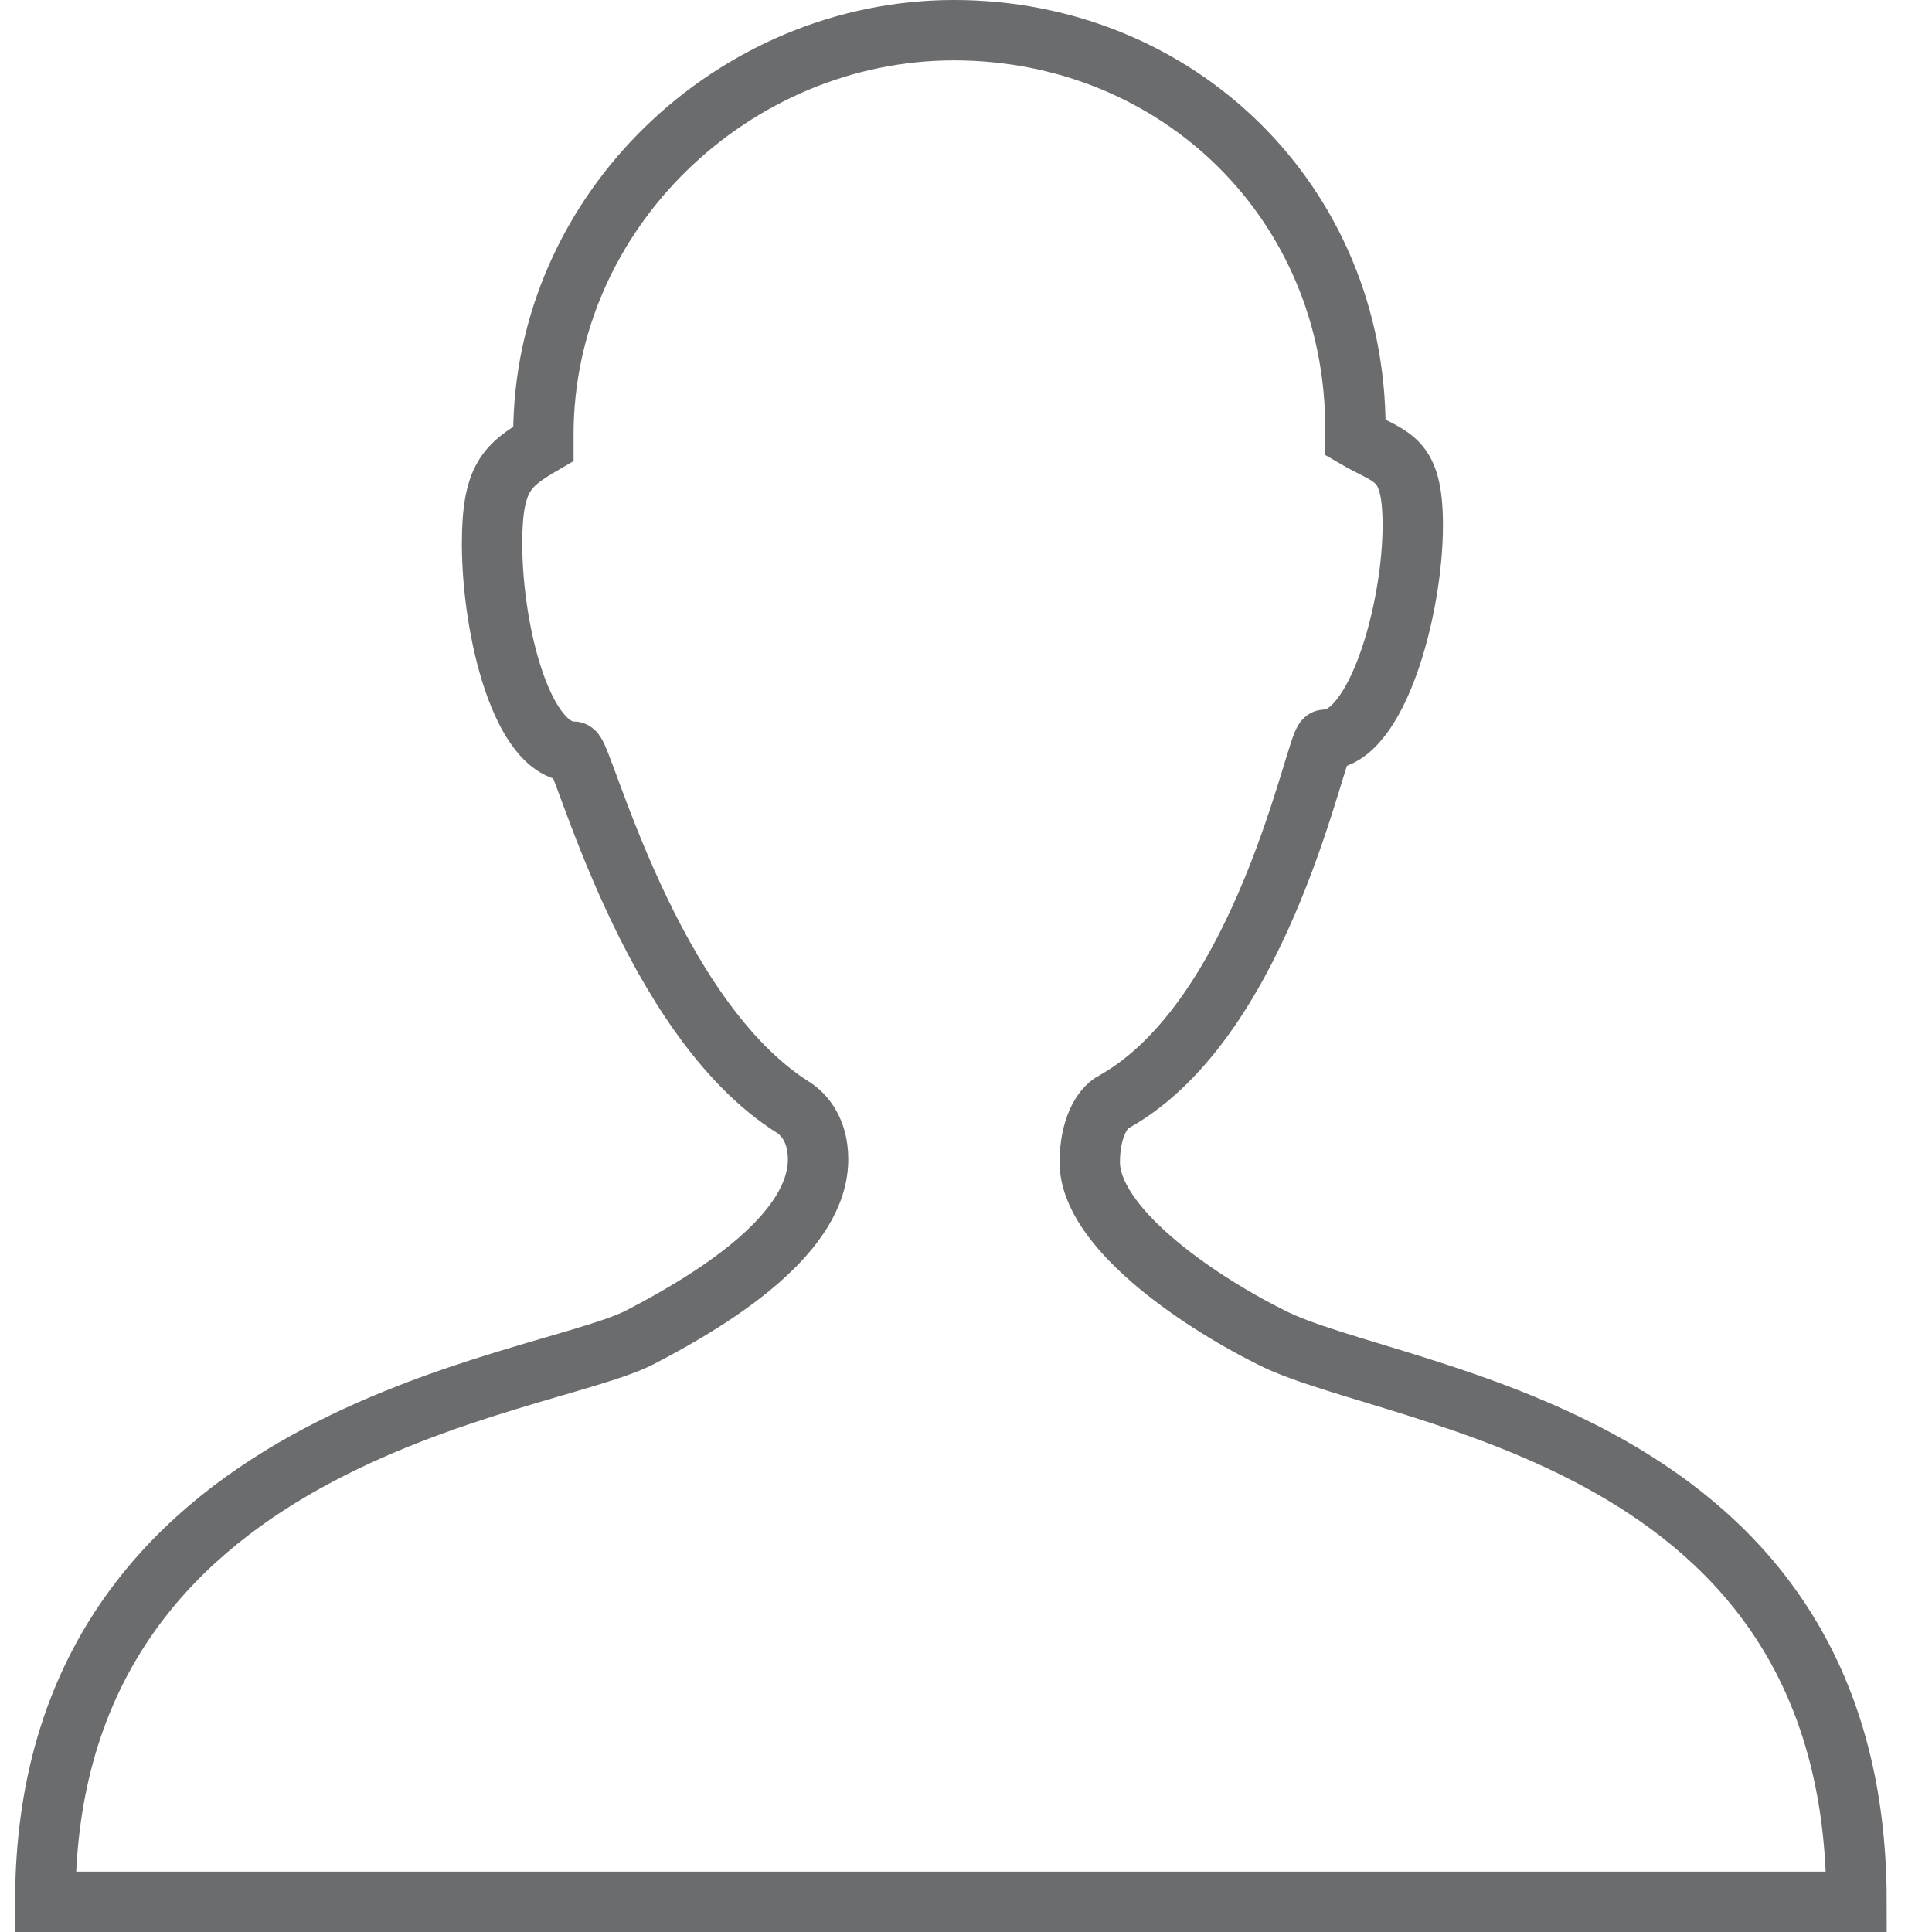 <?xml version="1.0" encoding="UTF-8" standalone="no"?>
<!-- Скачано с сайта svg4.ru / Downloaded from svg4.ru -->
<svg width="800px" height="800px" viewBox="-0.5 0 64 64" version="1.1" xmlns="http://www.w3.org/2000/svg" xmlns:xlink="http://www.w3.org/1999/xlink" xmlns:sketch="http://www.bohemiancoding.com/sketch/ns">
    
    <title>Person</title>
    <desc>Created with Sketch.</desc>
    <defs>
</defs>
    <g id="Page-1" stroke="none" stroke-width="1" fill="none" fill-rule="evenodd" sketch:type="MSPage">
        <path d="M41.6,44.3 C39,43 35.6,40.6 35.6,38.5 C35.6,37.4 36,36.7 36.4,36.5 C41.4,33.7 43.1,24.5 43.4,24.5 C45.1,24.5 46.3,20.2 46.3,17.4 C46.3,15.1 45.6,15.2 44.4,14.5 L44.4,14.2 C44.4,6.7 38.5,1 31.1,1 C23.8,1 17.5,7 17.5,14.4 L17.5,14.7 C16.3,15.4 15.8,15.8 15.8,18 C15.8,20.9 16.8,24.9 18.5,24.9 C18.8,24.9 21,33.7 25.8,36.7 C26.1,36.9 26.6,37.4 26.6,38.4 C26.6,40.8 23.4,42.9 20.7,44.3 C17.4,46 1,47.4 1,63 L61,63 C61,47.4 45.7,46.4 41.6,44.3 L41.6,44.3 Z" id="Person" stroke="#6B6C6E" stroke-width="2" sketch:type="MSShapeGroup">
</path>
    </g>
</svg>